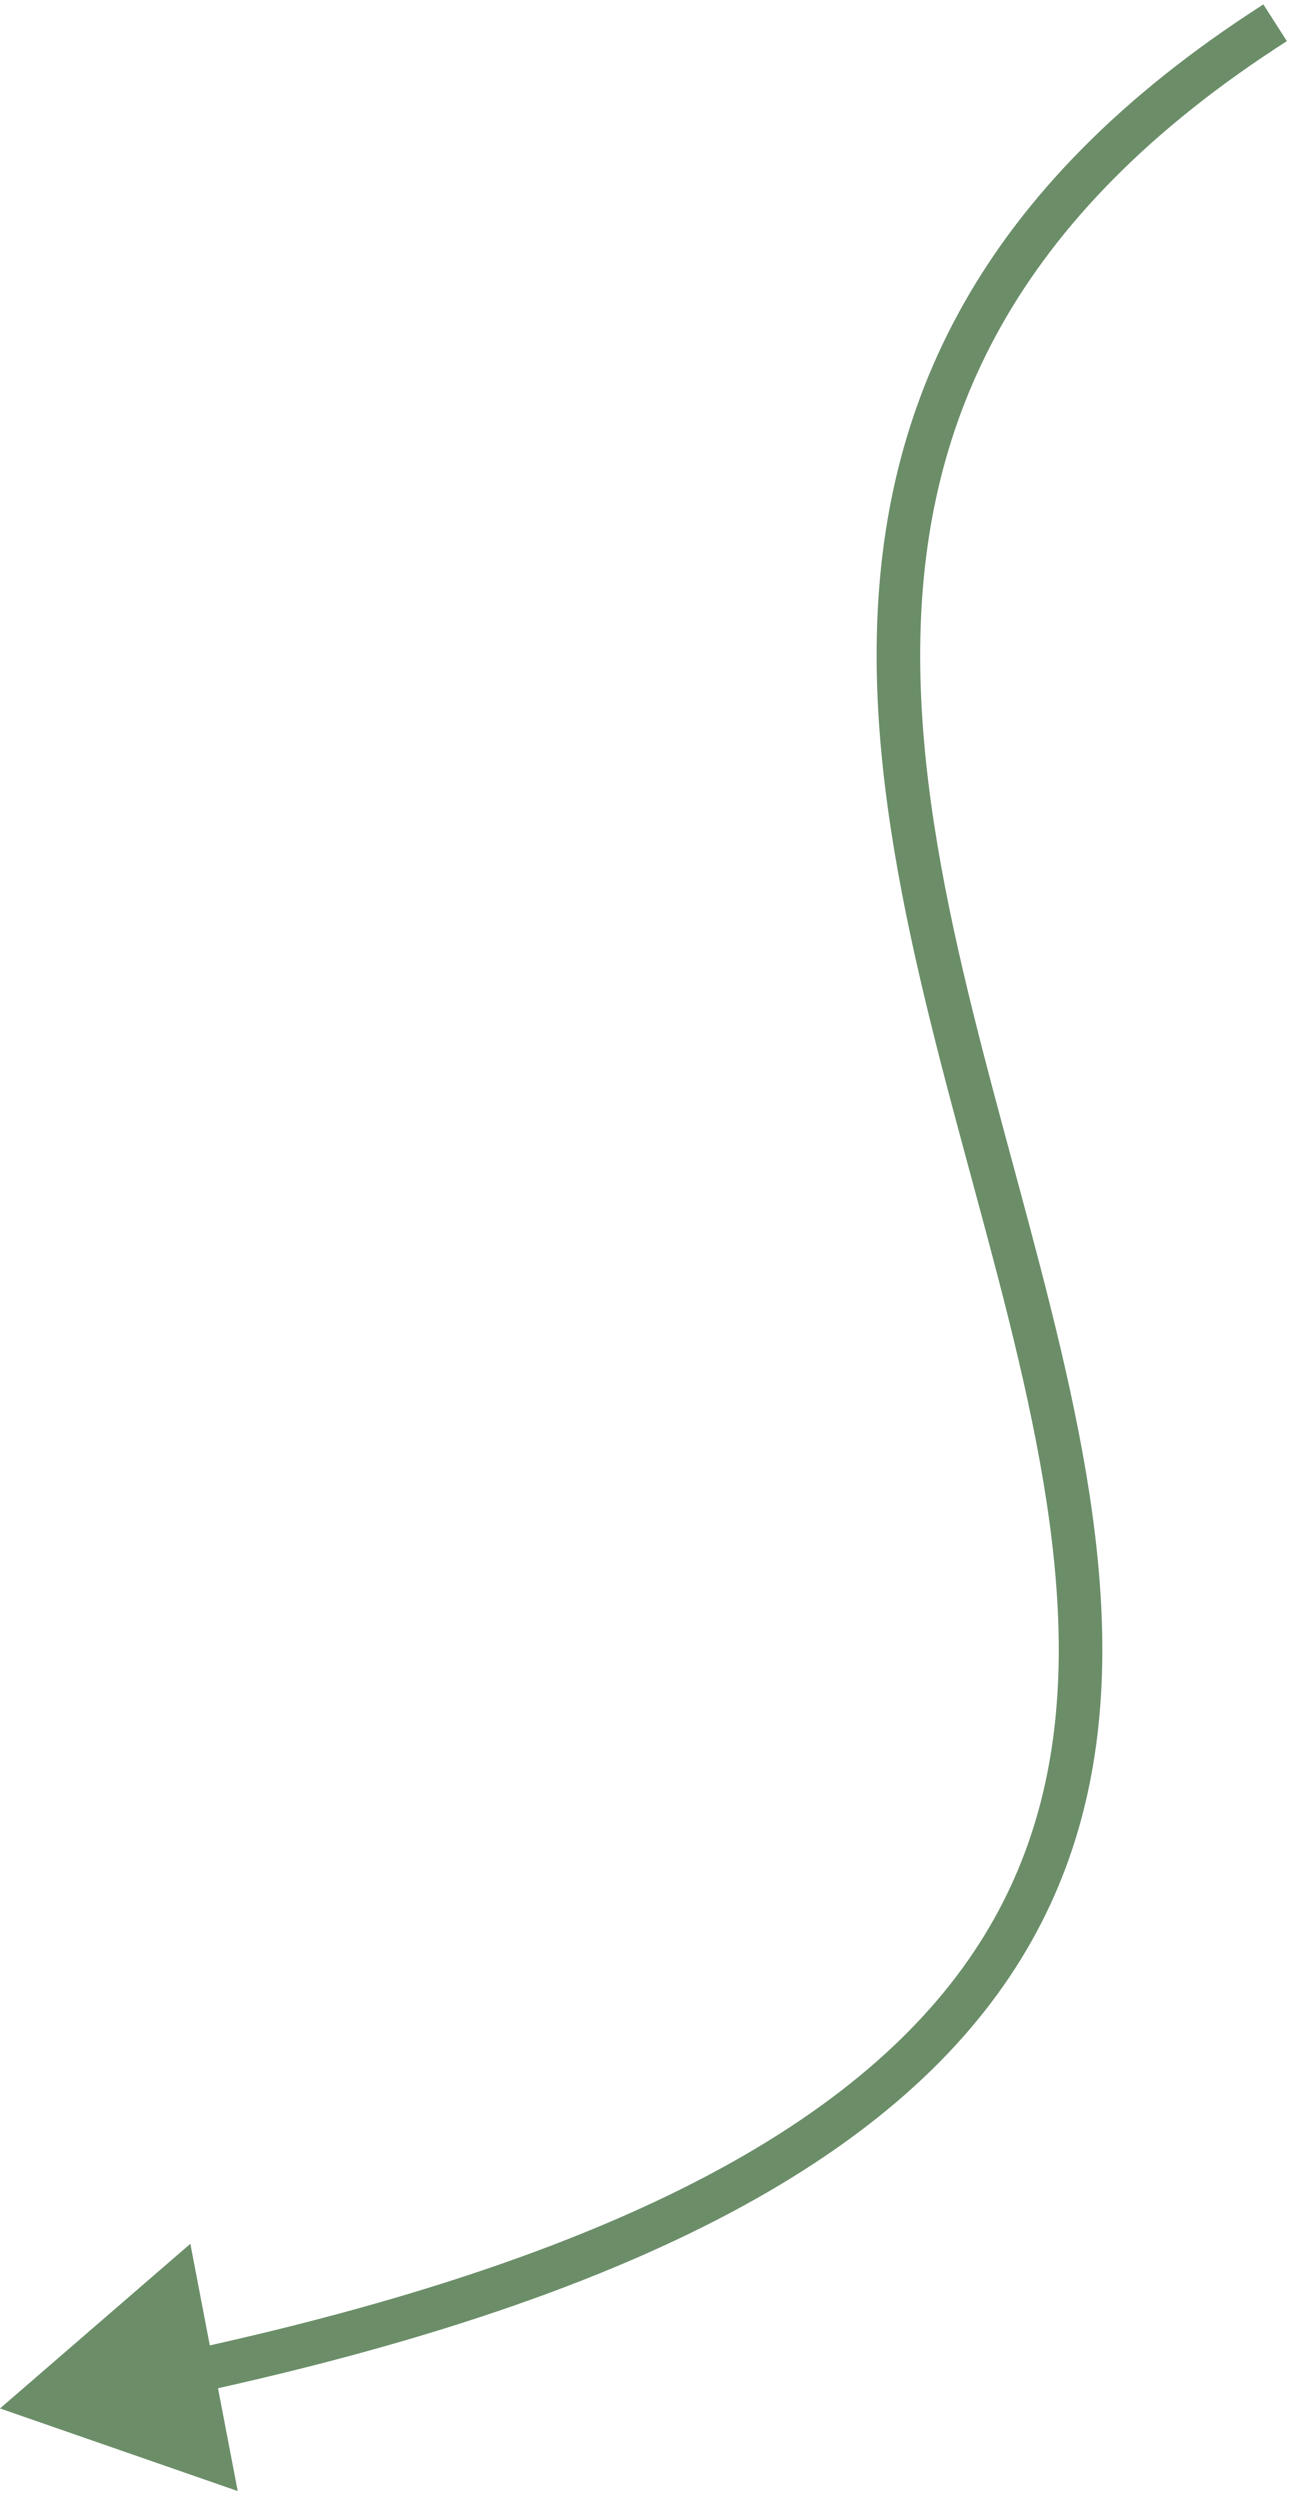 <?xml version="1.0" encoding="UTF-8"?> <svg xmlns="http://www.w3.org/2000/svg" width="89" height="172" viewBox="0 0 89 172" fill="none"><path d="M0 165.685L16.362 171.368L13.102 154.357L0 165.685ZM86.961 0.303C77.059 6.645 70.468 13.566 66.319 20.917C62.169 28.271 60.512 35.97 60.352 43.791C60.034 59.3 65.642 75.576 69.406 90.664C73.219 105.952 75.167 120.038 68.387 132.072C61.615 144.092 45.85 154.533 12.927 161.682L13.564 164.613C46.723 157.413 63.579 146.717 71.001 133.544C78.414 120.386 76.129 105.223 72.316 89.938C68.454 74.453 63.044 58.833 63.351 43.852C63.503 36.429 65.069 29.236 68.932 22.391C72.796 15.543 79.008 8.959 88.579 2.83L86.961 0.303Z" fill="#6B8E69"></path></svg> 